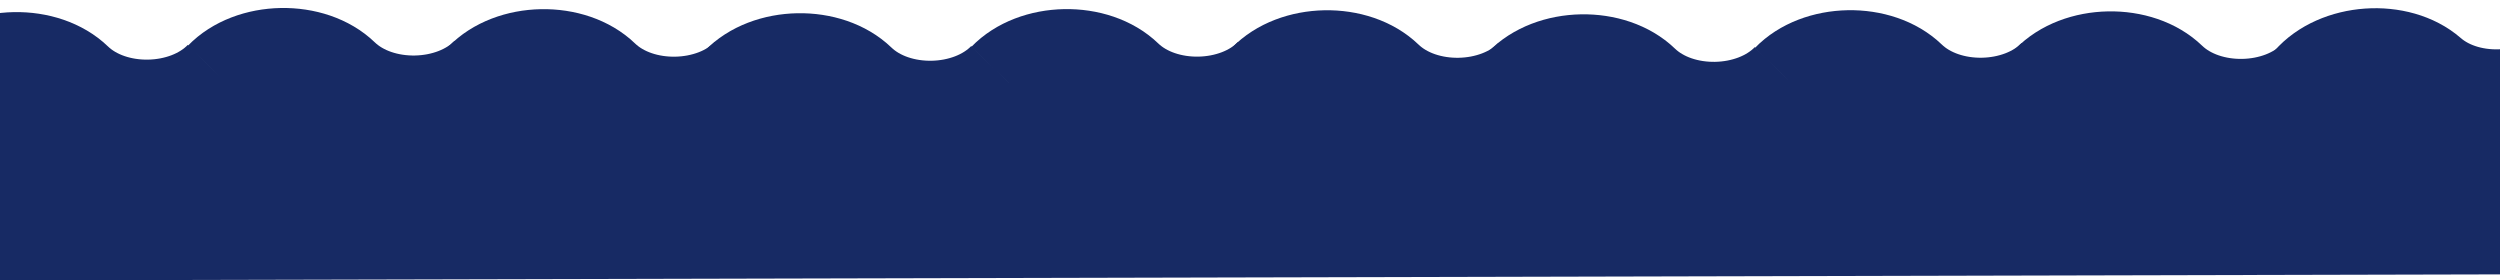 <?xml version="1.0" encoding="UTF-8"?> <svg xmlns="http://www.w3.org/2000/svg" xmlns:xlink="http://www.w3.org/1999/xlink" id="_Слой_1" data-name="Слой 1" viewBox="0 0 960.15 107.72"> <defs> <style> .cls-1, .cls-2 { fill: none; } .cls-3 { clip-path: url(#clippath); } .cls-2 { stroke: #172a64; stroke-miterlimit: 8; stroke-width: 29.19px; } .cls-4 { fill: #172a64; fill-rule: evenodd; } </style> <clipPath id="clippath"> <rect class="cls-1" width="960.15" height="107.72"></rect> </clipPath> </defs> <g class="cls-3"> <path class="cls-2" d="m-19.87,29.34c12.57-13.05,38.19-13.54,51.24-.97,13.05,12.57,38.67,12.08,51.24-.97"></path> <path class="cls-2" d="m82.6,27.76c12.57-13.05,38.19-13.54,51.24-.97,13.05,12.57,38.67,12.08,51.24-.97"></path> <path class="cls-2" d="m182.57,28.21c12.57-13.05,38.19-13.54,51.24-.97,13.05,12.57,38.67,12.08,51.24-.97"></path> <path class="cls-2" d="m281.03,29.77c12.57-13.05,38.19-13.54,51.24-.97,13.05,12.57,38.67,12.08,51.24-.97"></path> <path class="cls-2" d="m383.5,28.19c12.57-13.05,38.19-13.54,51.24-.97,13.05,12.57,38.67,12.08,51.24-.97"></path> <path class="cls-2" d="m483.47,28.63c12.57-13.05,38.19-13.54,51.24-.97s38.67,12.08,51.24-.97"></path> <path class="cls-2" d="m581.96,30.19c12.57-13.05,38.19-13.54,51.24-.97s38.67,12.08,51.24-.97"></path> <path class="cls-2" d="m684.43,28.61c12.57-13.05,38.19-13.54,51.24-.97s38.67,12.08,51.24-.97"></path> <path class="cls-2" d="m784.41,29.06c12.57-13.05,38.19-13.54,51.24-.97s38.67,12.08,51.24-.97"></path> <path class="cls-2" d="m884.42,29.23c11.89-13.68,37.45-15.46,51.13-3.58,13.68,11.89,39.24,10.1,51.13-3.58"></path> <polygon class="cls-4" points="-6.76 23.6 63.35 41.37 112.08 17.68 167.93 42.56 209.53 16.49 263.01 41.37 303.41 21.23 361.64 46.11 411.56 18.86 463.85 35.45 506.63 22.42 557.73 36.63 605.27 16.49 662.31 46.11 707.47 17.68 766.89 35.45 808.49 10.57 861.96 37.82 916.63 14.12 952.28 35.45 974.86 24.79 972.49 105.35 -12.7 107.72 -6.76 23.6"></polygon> </g> </svg> 